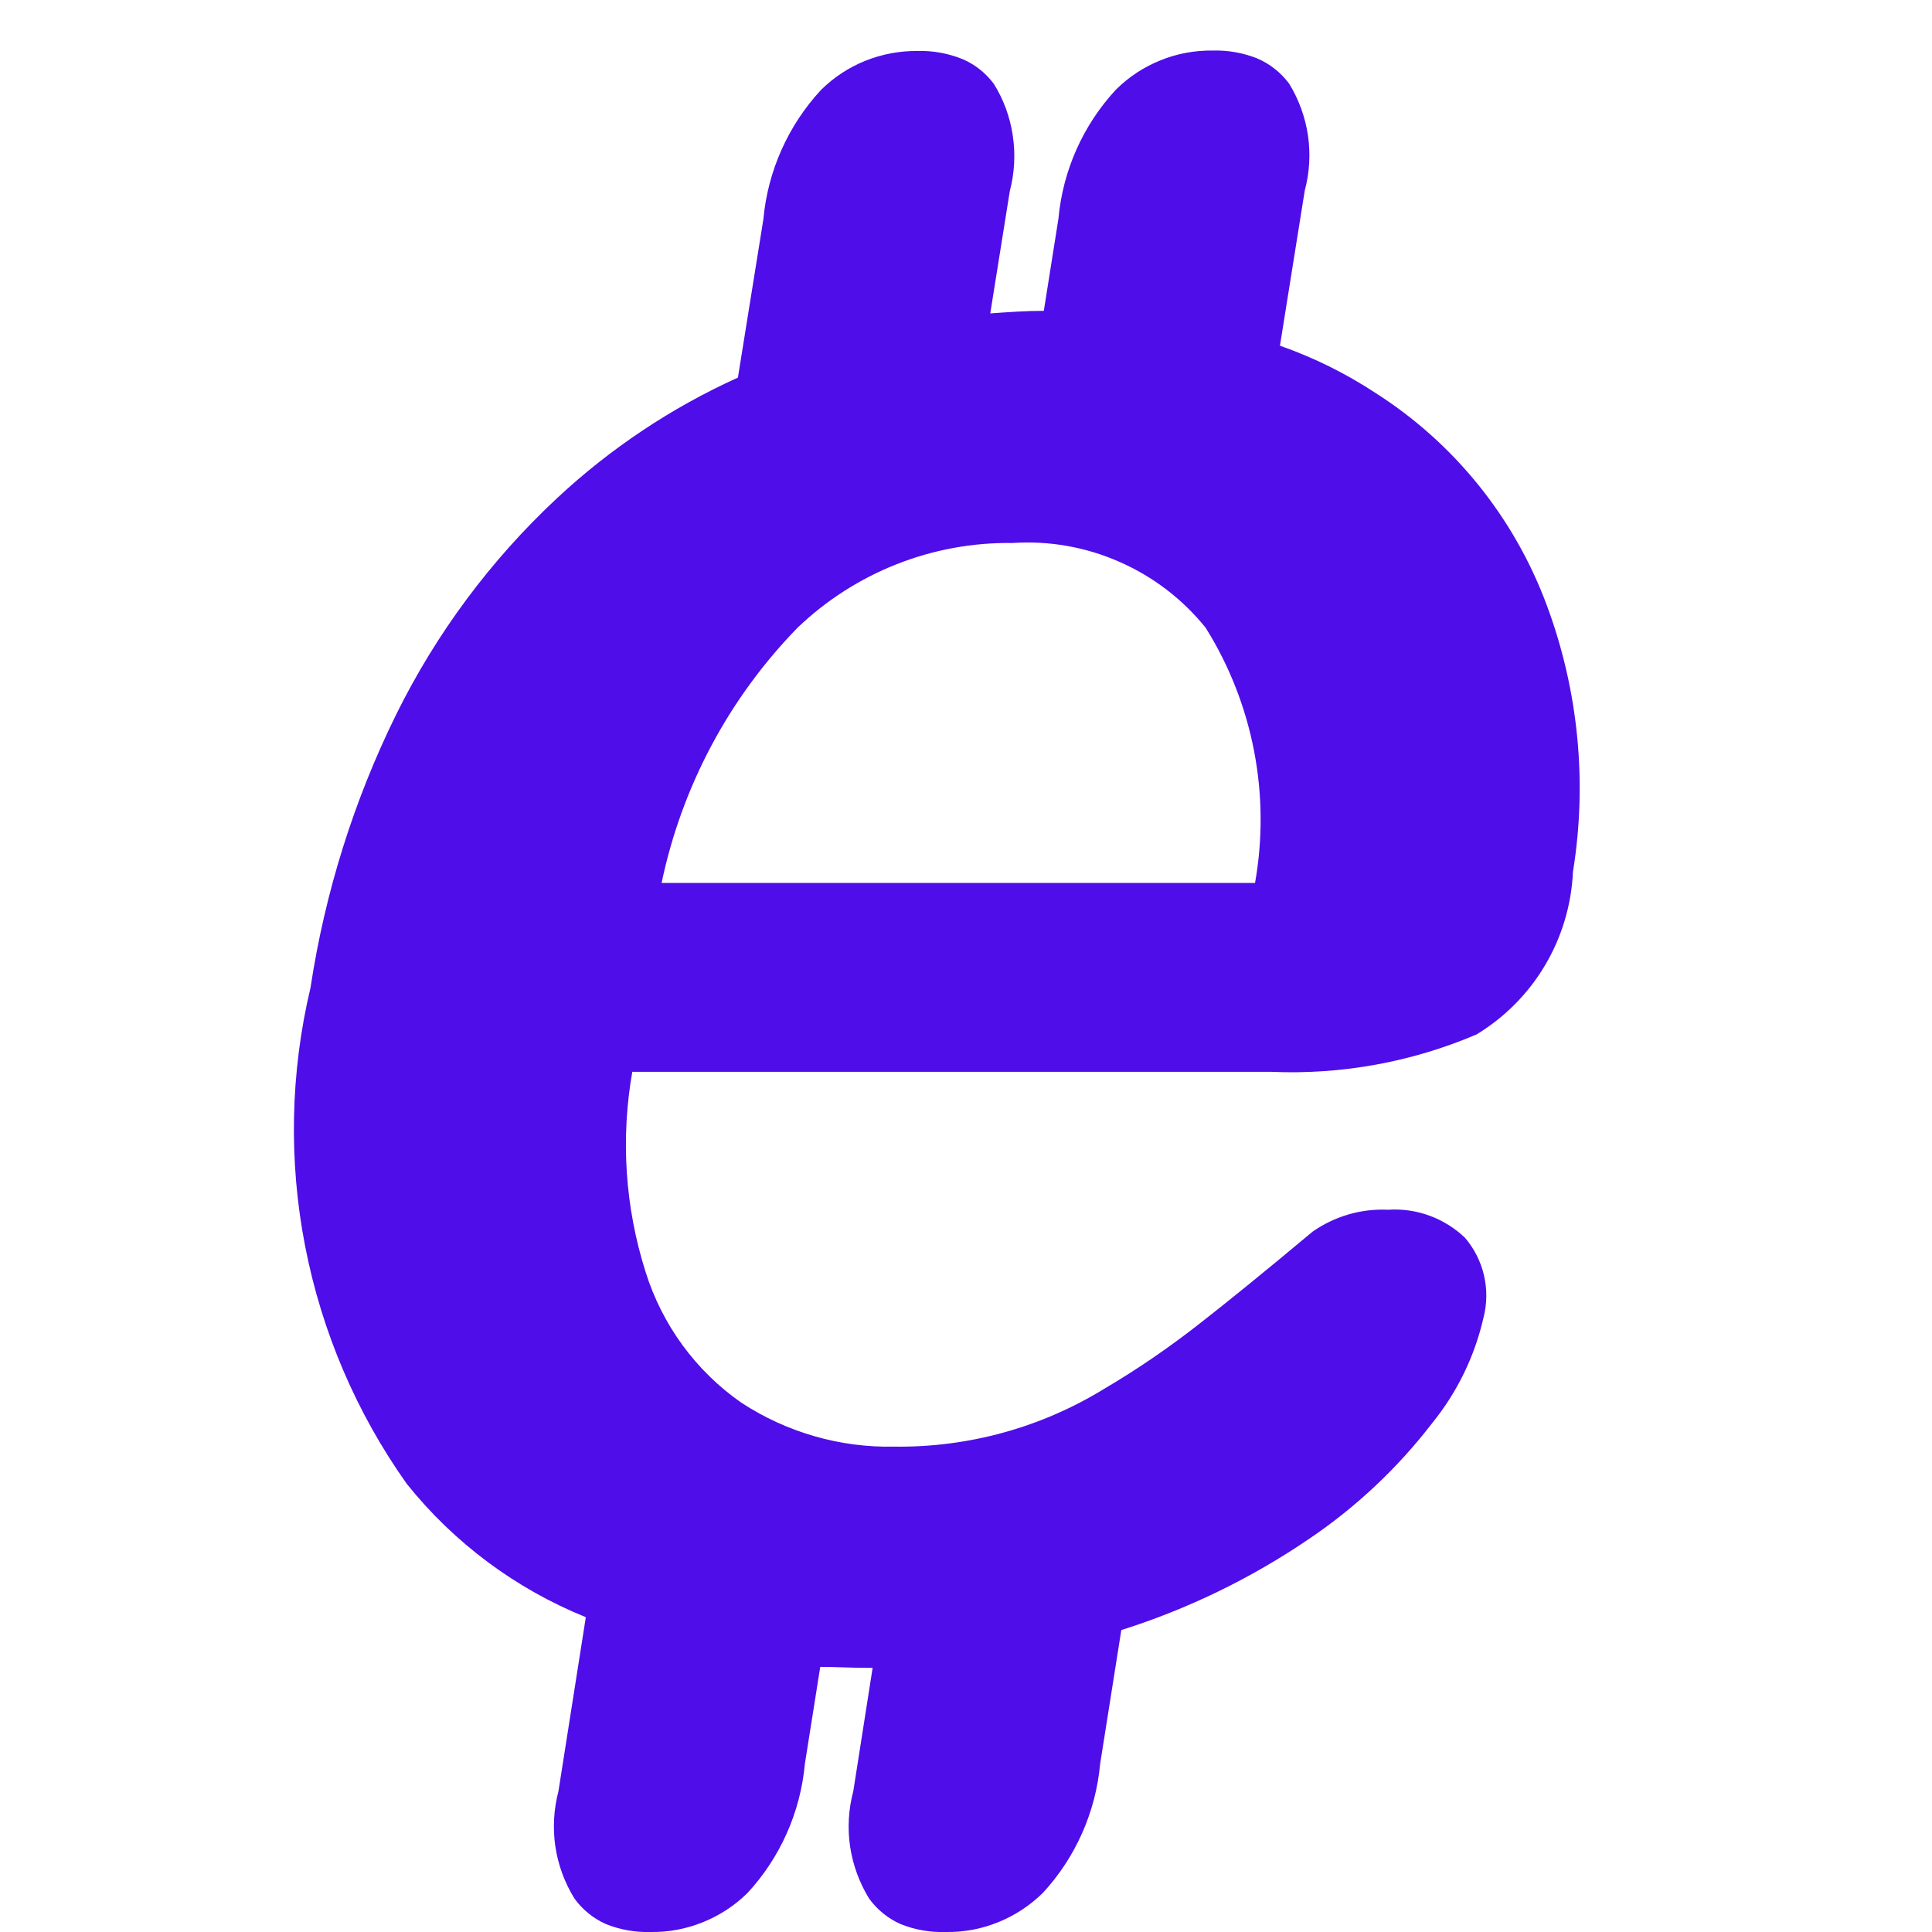 <svg width="18" height="18" viewBox="0 0 18 18" fill="none" xmlns="http://www.w3.org/2000/svg">
<g clip-path="url(#clip0_3414_70926)">
<path d="M14.413 5.644C14.11 4.824 13.547 4.126 12.812 3.659C12.535 3.477 12.237 3.33 11.925 3.221L12.156 1.776C12.201 1.609 12.211 1.433 12.186 1.261C12.16 1.089 12.1 0.924 12.009 0.777C11.932 0.675 11.831 0.595 11.715 0.545C11.583 0.492 11.441 0.467 11.299 0.471C11.132 0.469 10.966 0.499 10.812 0.562C10.657 0.624 10.516 0.717 10.397 0.835C10.09 1.166 9.902 1.589 9.861 2.039L9.725 2.896C9.557 2.896 9.393 2.908 9.226 2.92L9.408 1.781C9.452 1.613 9.462 1.437 9.436 1.265C9.411 1.093 9.351 0.928 9.259 0.781C9.183 0.679 9.082 0.599 8.966 0.55C8.834 0.497 8.693 0.471 8.551 0.475C8.384 0.473 8.218 0.504 8.063 0.566C7.908 0.628 7.767 0.721 7.648 0.839C7.342 1.17 7.153 1.594 7.112 2.044L6.875 3.518C6.256 3.798 5.686 4.178 5.188 4.643C4.572 5.218 4.065 5.9 3.691 6.657C3.296 7.459 3.027 8.318 2.893 9.202C2.705 9.993 2.688 10.814 2.843 11.611C2.998 12.409 3.321 13.164 3.79 13.825C4.231 14.376 4.806 14.803 5.458 15.067L5.203 16.688C5.159 16.856 5.149 17.031 5.174 17.203C5.2 17.375 5.26 17.54 5.352 17.688C5.427 17.792 5.528 17.874 5.645 17.926C5.777 17.979 5.918 18.004 6.06 18C6.227 18.003 6.393 17.972 6.548 17.909C6.703 17.847 6.845 17.754 6.964 17.637C7.27 17.306 7.458 16.882 7.499 16.432L7.642 15.53C7.786 15.53 7.935 15.539 8.087 15.539H8.13L7.95 16.688C7.905 16.856 7.895 17.031 7.92 17.203C7.946 17.375 8.006 17.54 8.097 17.688C8.172 17.792 8.273 17.874 8.39 17.926C8.524 17.98 8.668 18.005 8.812 18C8.979 18.003 9.145 17.972 9.299 17.909C9.454 17.847 9.595 17.754 9.715 17.637C10.021 17.306 10.209 16.882 10.25 16.432L10.447 15.187C11.068 14.991 11.656 14.705 12.194 14.339C12.633 14.043 13.021 13.678 13.344 13.258C13.576 12.972 13.74 12.635 13.822 12.274C13.855 12.146 13.856 12.011 13.826 11.882C13.796 11.753 13.735 11.633 13.649 11.532C13.554 11.441 13.441 11.371 13.318 11.326C13.195 11.281 13.063 11.262 12.932 11.271C12.682 11.259 12.435 11.331 12.229 11.475C11.793 11.84 11.438 12.128 11.166 12.34C10.888 12.557 10.597 12.757 10.293 12.936C9.704 13.299 9.024 13.487 8.332 13.478C7.827 13.489 7.329 13.345 6.906 13.068C6.483 12.773 6.17 12.345 6.015 11.851C5.824 11.249 5.781 10.609 5.891 9.986H11.846C12.501 10.014 13.153 9.895 13.756 9.638C14.018 9.479 14.238 9.258 14.395 8.993C14.552 8.728 14.641 8.429 14.655 8.121C14.79 7.288 14.706 6.434 14.413 5.644ZM11.693 8.226H6.164C6.352 7.329 6.791 6.505 7.429 5.85C7.968 5.333 8.687 5.049 9.432 5.059C9.773 5.036 10.115 5.096 10.428 5.234C10.742 5.371 11.018 5.582 11.233 5.849C11.675 6.556 11.839 7.404 11.693 8.226Z" fill="#4F0DE9"/>
</g>
<defs>
<clipPath id="clip0_3414_70926">
<rect width="12.522" height="18" fill="white" transform="translate(2.738)"/>
</clipPath>
</defs>
</svg>
